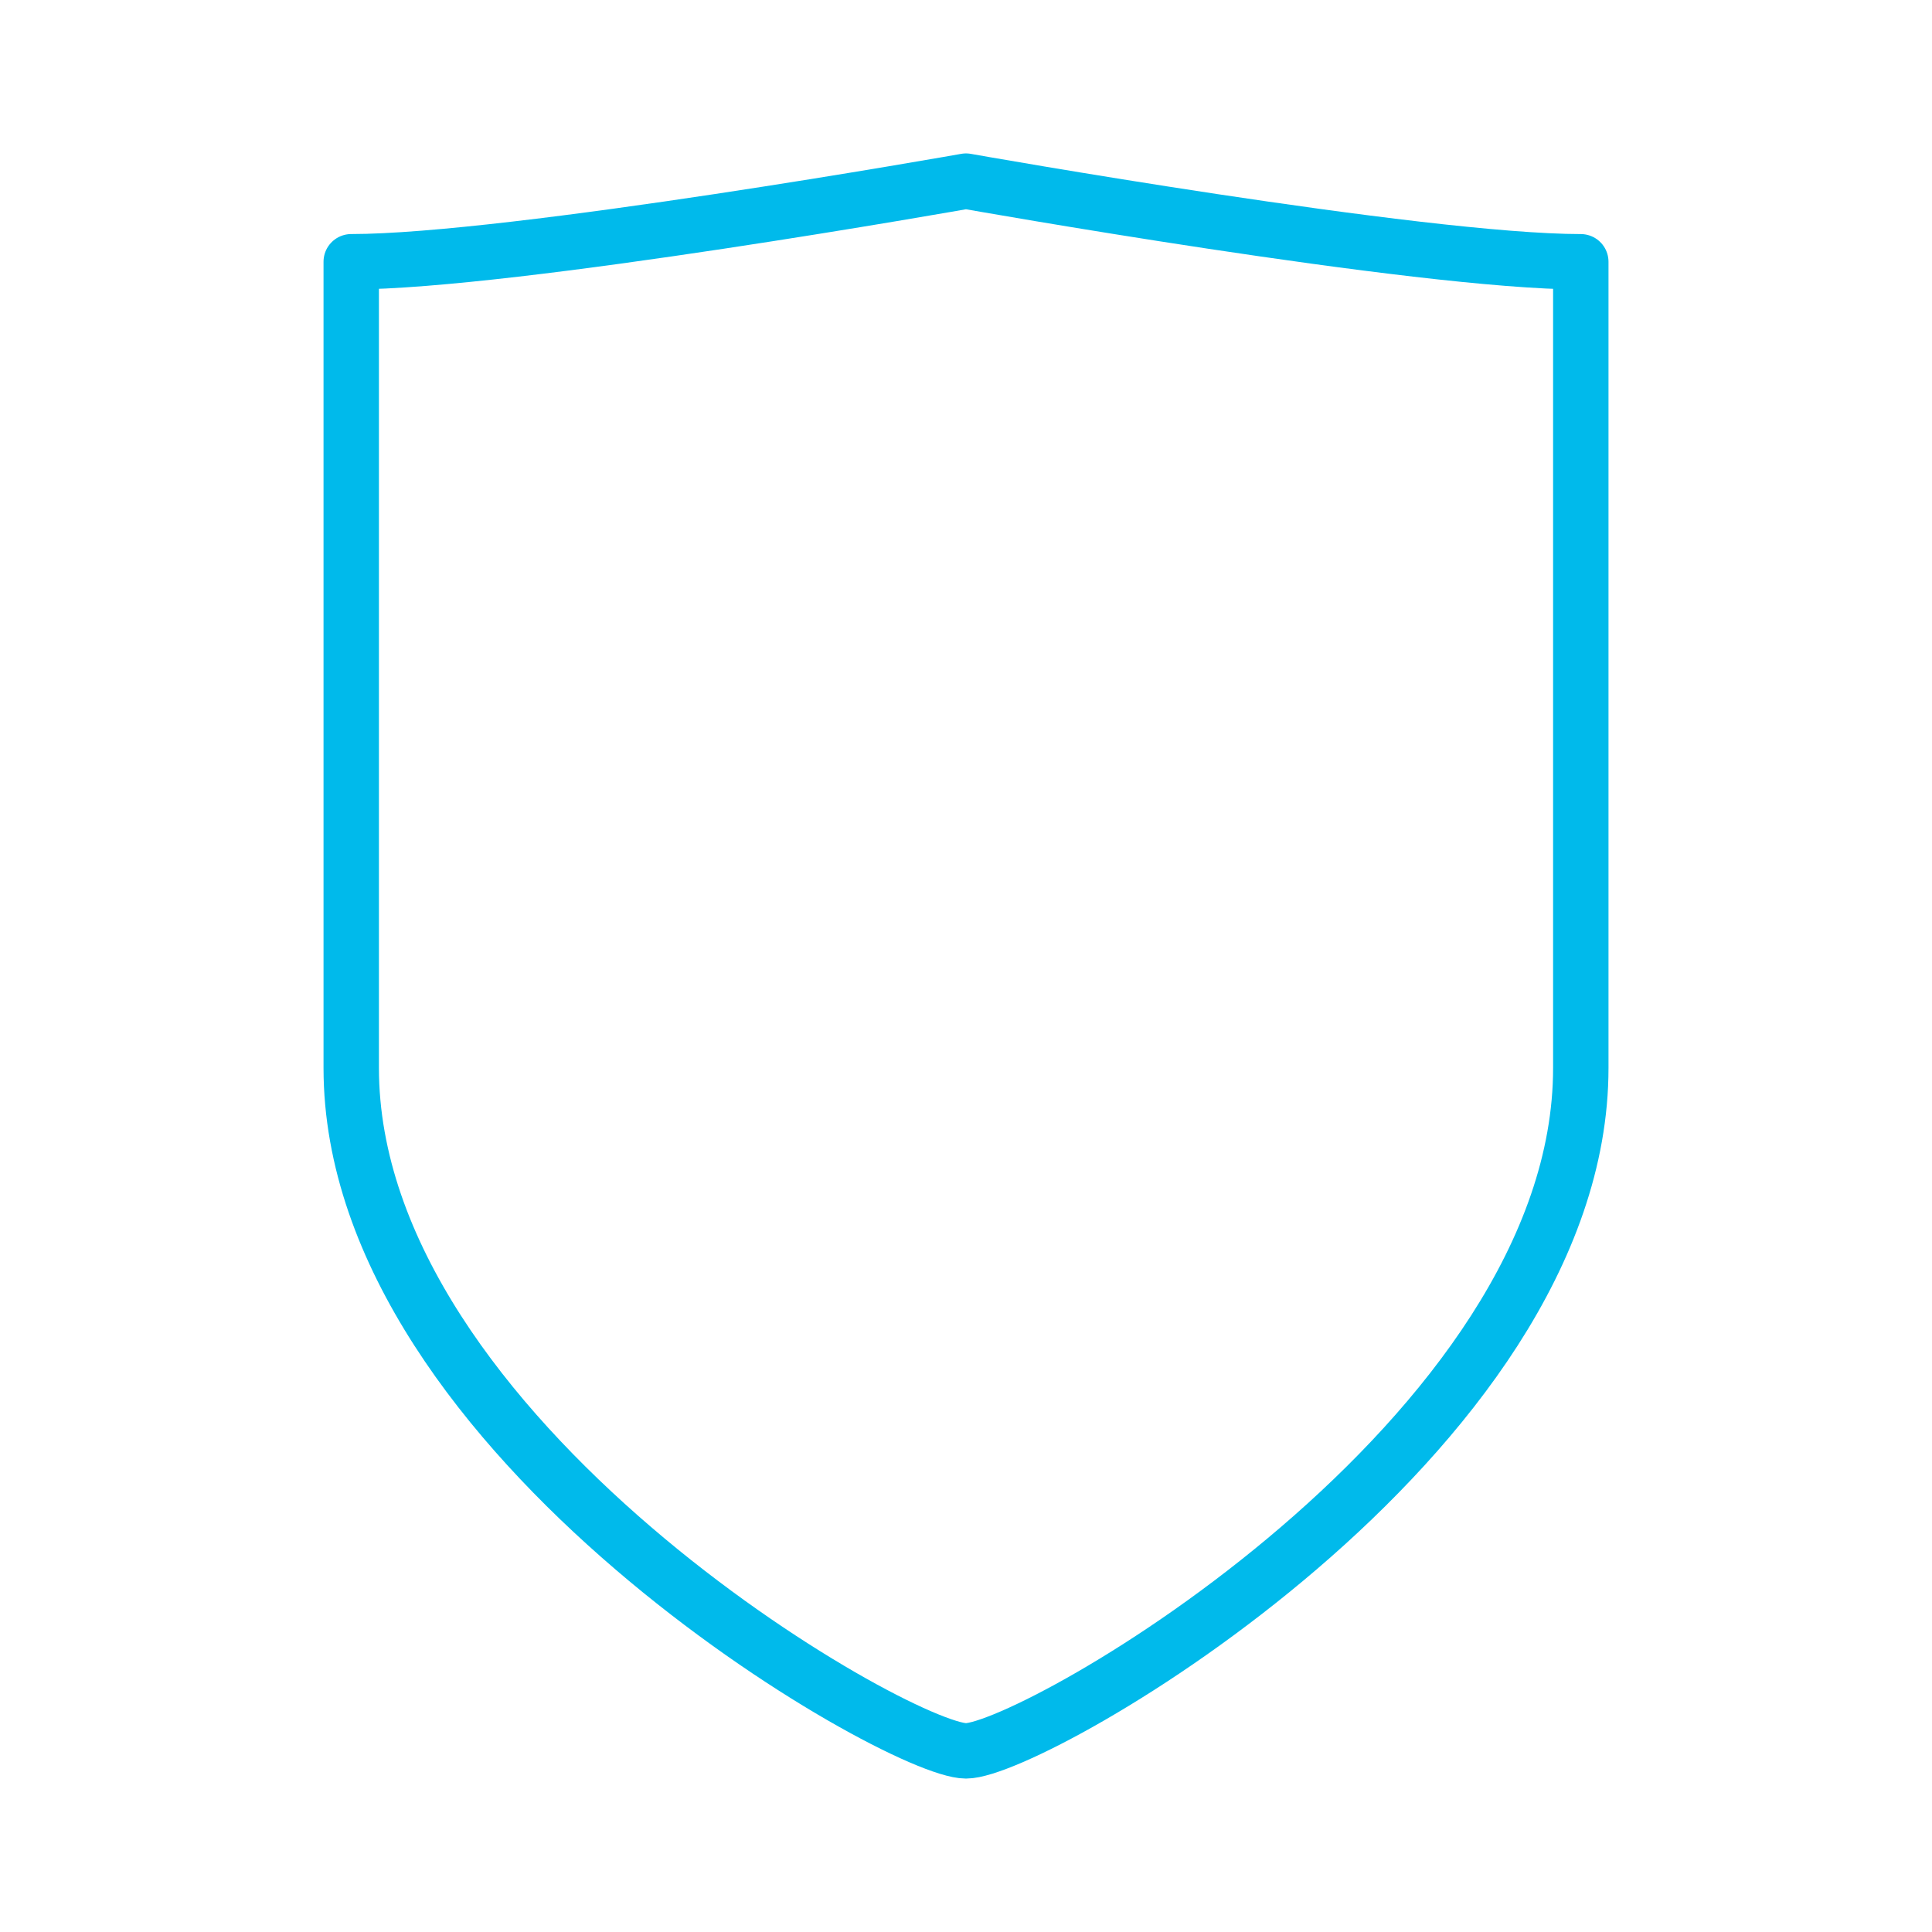 <?xml version="1.0" encoding="UTF-8"?> <svg xmlns="http://www.w3.org/2000/svg" width="93" height="93" viewBox="0 0 93 93" fill="none"> <path d="M46.5 84.281C49.78 84.281 76.094 69.204 76.094 51.41V12.601C68.33 12.6 46.5 8.719 46.5 8.719C46.5 8.719 24.651 12.6 16.907 12.6V51.408C16.907 69.206 43.22 84.281 46.5 84.281Z" stroke="#00BAEB" stroke-width="2.667" stroke-linecap="round" stroke-linejoin="round"></path> </svg> 